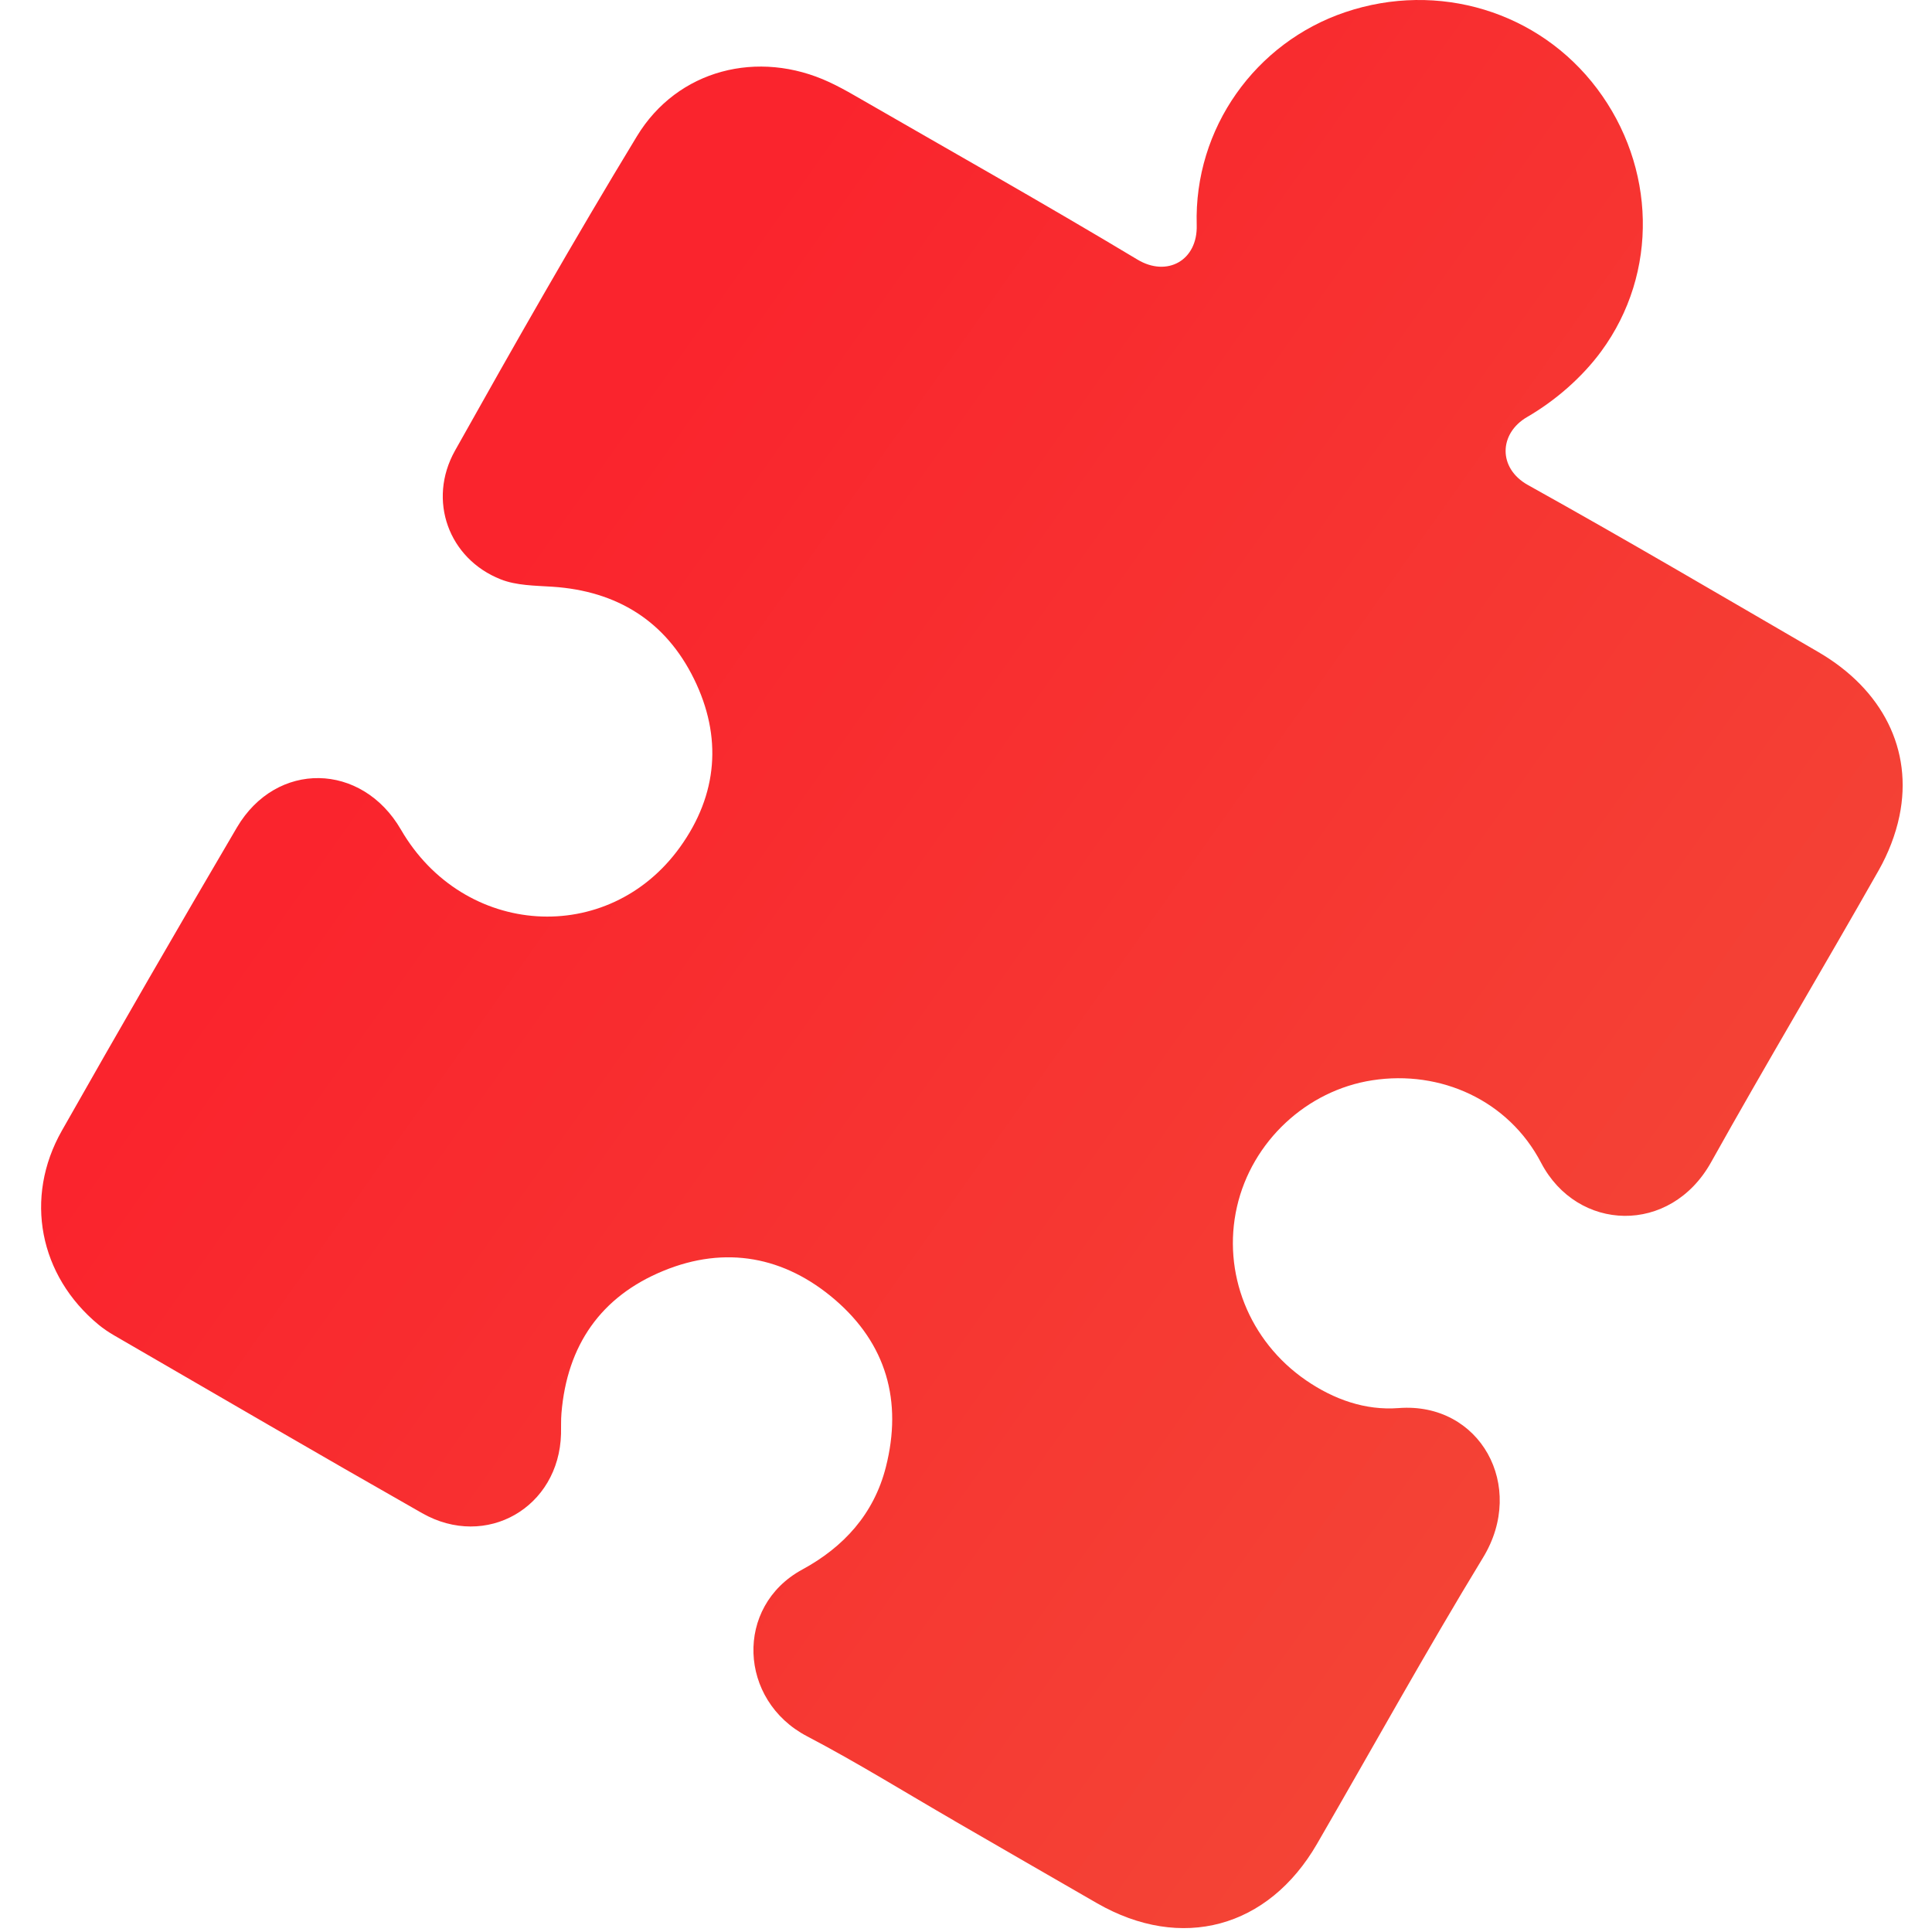 <svg width="278" height="278" viewBox="0 0 278 278" fill="none" xmlns="http://www.w3.org/2000/svg">
<path d="M137.362 262.02C130.29 257.936 123.347 253.617 116.121 249.831C106.264 244.669 105.665 231.152 115.447 225.842C121.377 222.625 125.754 217.865 127.47 211.096C129.884 201.593 127.528 193.357 120.136 187.007C112.893 180.794 104.39 179.192 95.462 182.862C86.451 186.559 81.593 193.593 80.789 203.348C80.703 204.34 80.754 205.341 80.727 206.333C80.447 216.911 69.968 222.975 60.739 217.731C45.908 209.302 31.186 200.702 16.425 192.154C15.644 191.703 14.883 191.189 14.188 190.619C5.658 183.579 3.417 172.353 8.906 162.685C17.183 148.087 25.578 133.547 34.085 119.074C39.76 109.42 52.062 109.663 57.694 119.38C66.685 134.897 87.532 136.263 97.855 121.888C103.29 114.321 103.948 106.012 99.861 97.691C95.774 89.371 88.796 85.039 79.503 84.426C76.995 84.263 74.323 84.265 72.048 83.363C64.573 80.416 61.46 71.994 65.476 64.834C73.988 49.641 82.611 34.486 91.648 19.605C97.49 9.981 109.115 7.063 119.338 11.823C120.568 12.399 121.77 13.05 122.947 13.73C136.539 21.569 150.218 29.273 163.672 37.352C167.941 39.918 172.349 37.475 172.198 32.384C171.791 18.431 180.682 6.101 193.559 1.756C206.941 -2.767 221.45 1.639 229.812 12.763C238.229 23.953 238.734 39.222 230.394 50.569C227.631 54.322 223.793 57.655 219.753 59.999C215.666 62.366 215.518 67.377 219.865 69.794C233.895 77.601 247.738 85.745 261.62 93.81C270.893 99.198 275.284 107.895 273.318 117.406C272.76 120.106 271.697 122.817 270.335 125.221C262.368 139.268 254.083 153.14 246.21 167.241C240.344 177.749 226.957 177.275 221.748 167.307C217.065 158.332 207.29 153.93 197.475 155.442C188.003 156.9 180.131 164.252 177.99 173.645C175.833 183.112 179.716 192.978 187.935 198.622C191.927 201.362 196.443 202.979 201.256 202.611C212.957 201.715 219.676 213.823 213.402 224.121C205.145 237.682 197.463 251.584 189.505 265.324C182.483 277.458 169.971 280.821 157.854 273.859C151.015 269.928 144.184 265.967 137.352 262.022L137.362 262.02Z" fill="url(#paint0_linear_102_21)"/>
<defs>
<linearGradient id="paint0_linear_102_21" x1="-2.153" y1="42.449" x2="368.564" y2="304.786" gradientUnits="userSpaceOnUse">
<stop offset="0.184" stop-color="#FA242D"/>
<stop offset="0.958" stop-color="#EF5B3C"/>
</linearGradient>
</defs>
</svg>
